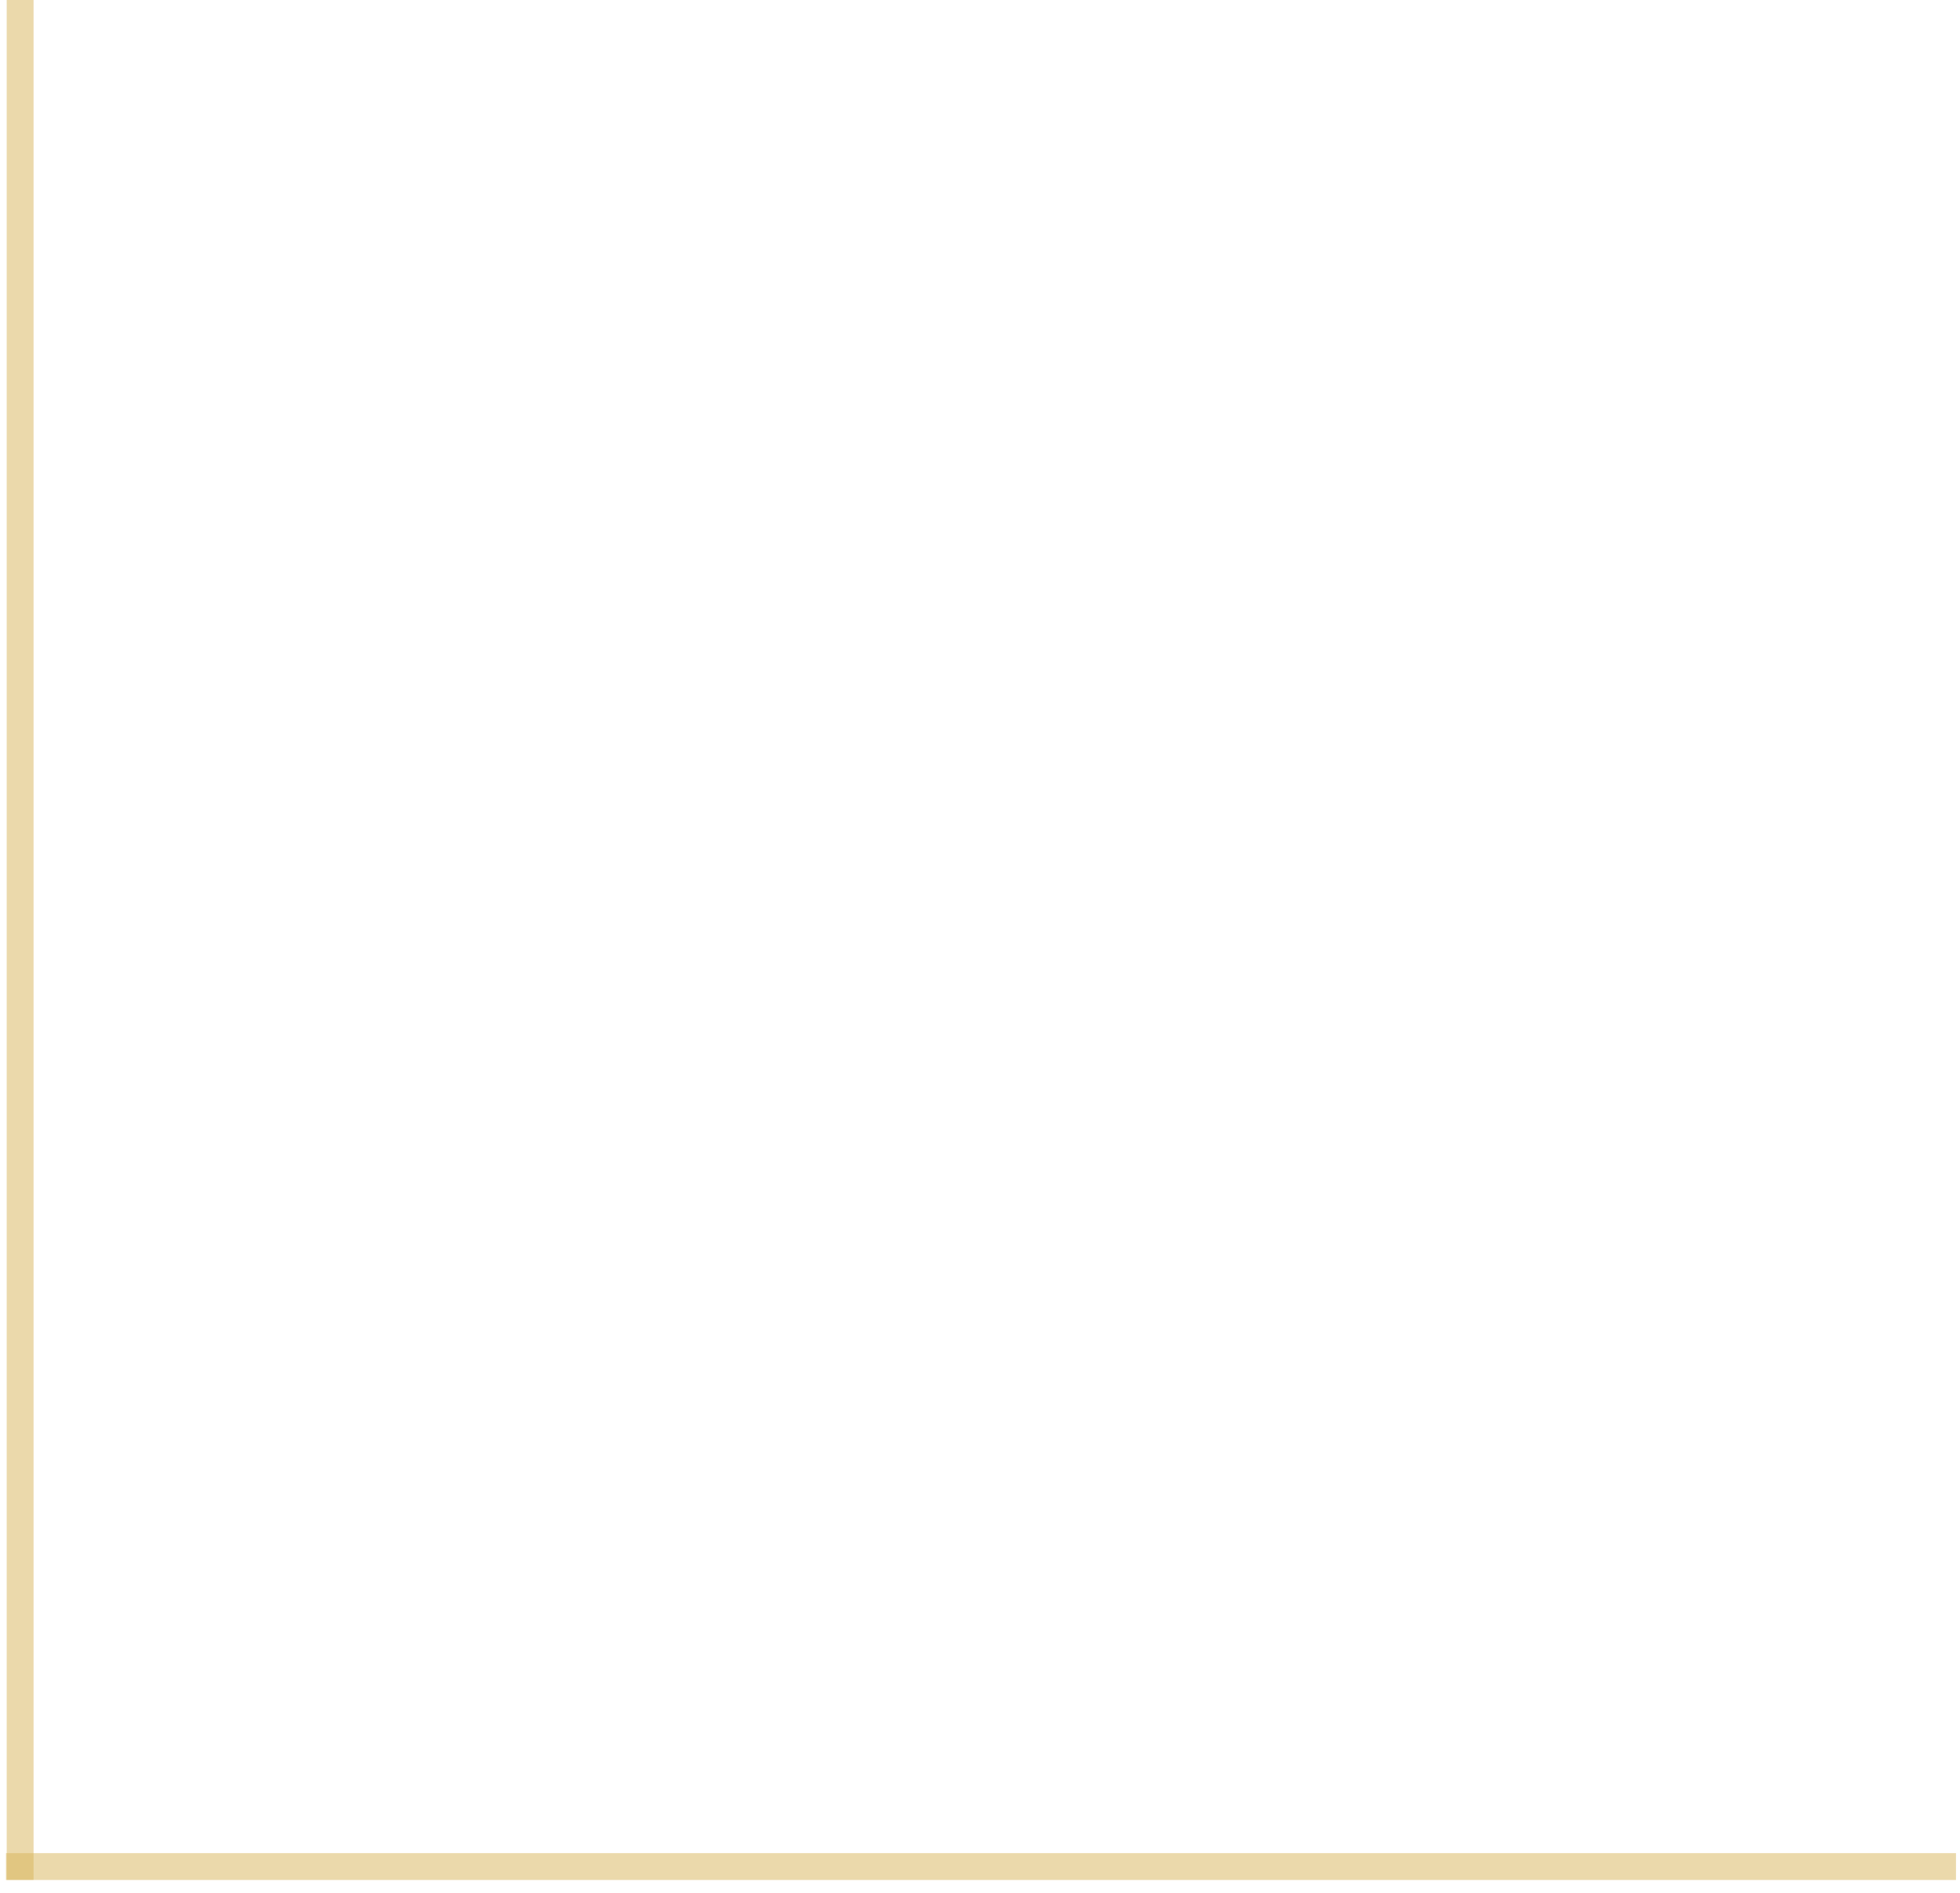 <svg width="146" height="141" viewBox="0 0 146 141" fill="none" xmlns="http://www.w3.org/2000/svg">
<line x1="1.5" y1="4.21296e-08" x2="1.5" y2="140" stroke="#D9B559" stroke-opacity="0.5" stroke-width="2"/>
<line x1="145.702" y1="139.008" x2="0.446" y2="139.008" stroke="#D9B559" stroke-opacity="0.5" stroke-width="2"/>
</svg>
